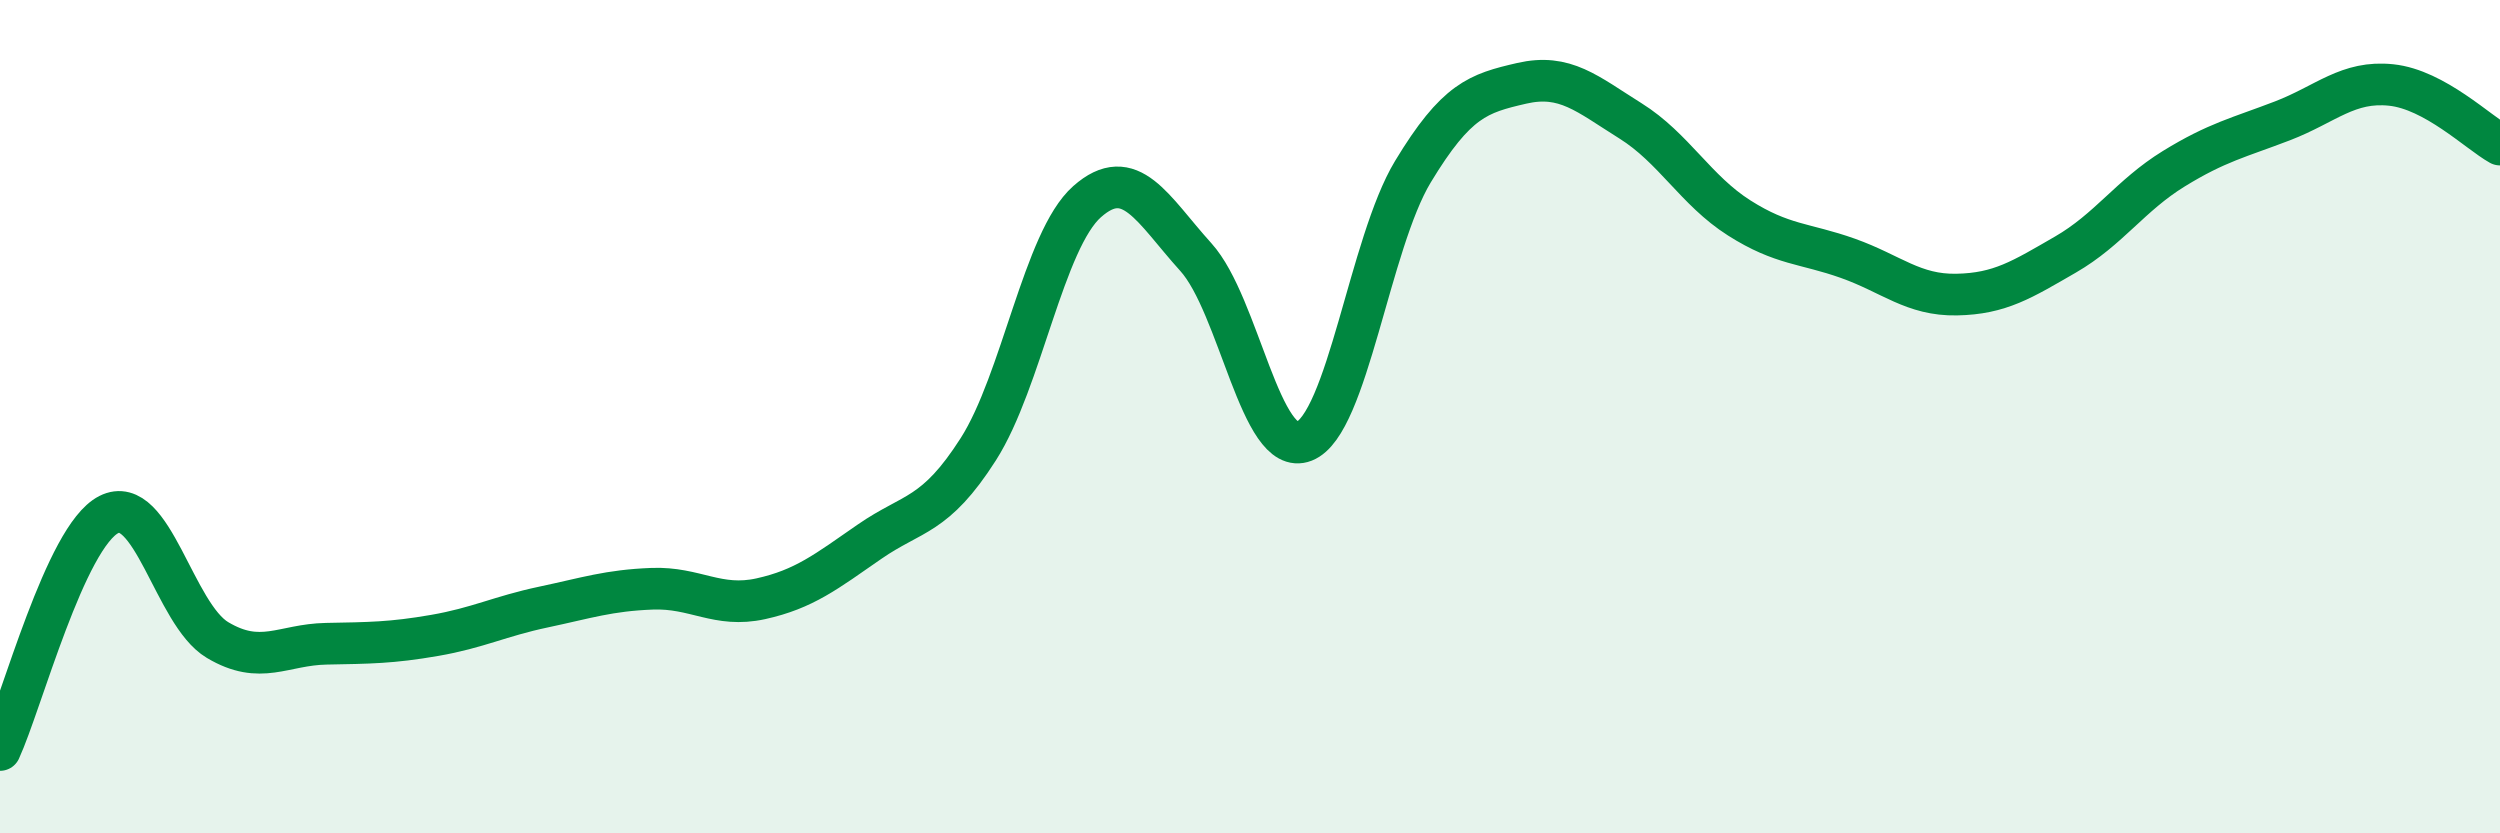 
    <svg width="60" height="20" viewBox="0 0 60 20" xmlns="http://www.w3.org/2000/svg">
      <path
        d="M 0,18 C 0.52,16.87 1.57,12.88 2.61,12.35 C 3.65,11.82 4.18,14.74 5.22,15.36 C 6.26,15.98 6.79,15.47 7.83,15.45 C 8.87,15.43 9.39,15.43 10.43,15.25 C 11.47,15.07 12,14.79 13.04,14.57 C 14.08,14.35 14.61,14.17 15.65,14.13 C 16.69,14.09 17.22,14.6 18.26,14.37 C 19.3,14.14 19.83,13.72 20.87,13 C 21.91,12.28 22.44,12.41 23.48,10.78 C 24.52,9.15 25.05,5.76 26.09,4.84 C 27.13,3.92 27.66,5.02 28.7,6.17 C 29.74,7.32 30.26,11 31.3,10.59 C 32.34,10.18 32.87,5.84 33.91,4.12 C 34.95,2.4 35.48,2.24 36.52,2 C 37.56,1.76 38.09,2.25 39.13,2.9 C 40.17,3.55 40.7,4.57 41.74,5.23 C 42.78,5.89 43.31,5.83 44.35,6.2 C 45.39,6.57 45.92,7.09 46.96,7.07 C 48,7.05 48.53,6.71 49.57,6.11 C 50.61,5.51 51.13,4.69 52.17,4.05 C 53.21,3.41 53.74,3.3 54.78,2.9 C 55.82,2.5 56.35,1.93 57.39,2.04 C 58.43,2.15 59.48,3.18 60,3.47L60 20L0 20Z"
        fill="#008740"
        opacity="0.1"
        stroke-linecap="round"
        stroke-linejoin="round"
      />
      <path
        d="M 0,18 C 0.52,16.87 1.57,12.88 2.61,12.35 C 3.65,11.82 4.18,14.74 5.22,15.36 C 6.26,15.98 6.79,15.47 7.83,15.45 C 8.87,15.43 9.39,15.43 10.43,15.25 C 11.47,15.07 12,14.79 13.04,14.57 C 14.08,14.35 14.61,14.17 15.65,14.13 C 16.69,14.09 17.22,14.6 18.26,14.37 C 19.3,14.14 19.83,13.72 20.87,13 C 21.91,12.28 22.44,12.41 23.48,10.78 C 24.52,9.15 25.05,5.76 26.09,4.84 C 27.13,3.92 27.66,5.02 28.7,6.17 C 29.74,7.32 30.26,11 31.3,10.59 C 32.34,10.18 32.87,5.84 33.91,4.12 C 34.95,2.4 35.48,2.24 36.52,2 C 37.56,1.76 38.09,2.25 39.13,2.9 C 40.17,3.55 40.7,4.57 41.74,5.23 C 42.78,5.89 43.31,5.83 44.35,6.2 C 45.39,6.57 45.92,7.09 46.96,7.07 C 48,7.05 48.53,6.71 49.57,6.11 C 50.61,5.51 51.13,4.69 52.17,4.05 C 53.21,3.41 53.74,3.3 54.78,2.9 C 55.82,2.5 56.35,1.93 57.39,2.04 C 58.43,2.15 59.48,3.18 60,3.47"
        stroke="#008740"
        stroke-width="1"
        fill="none"
        stroke-linecap="round"
        stroke-linejoin="round"
      />
    </svg>
  